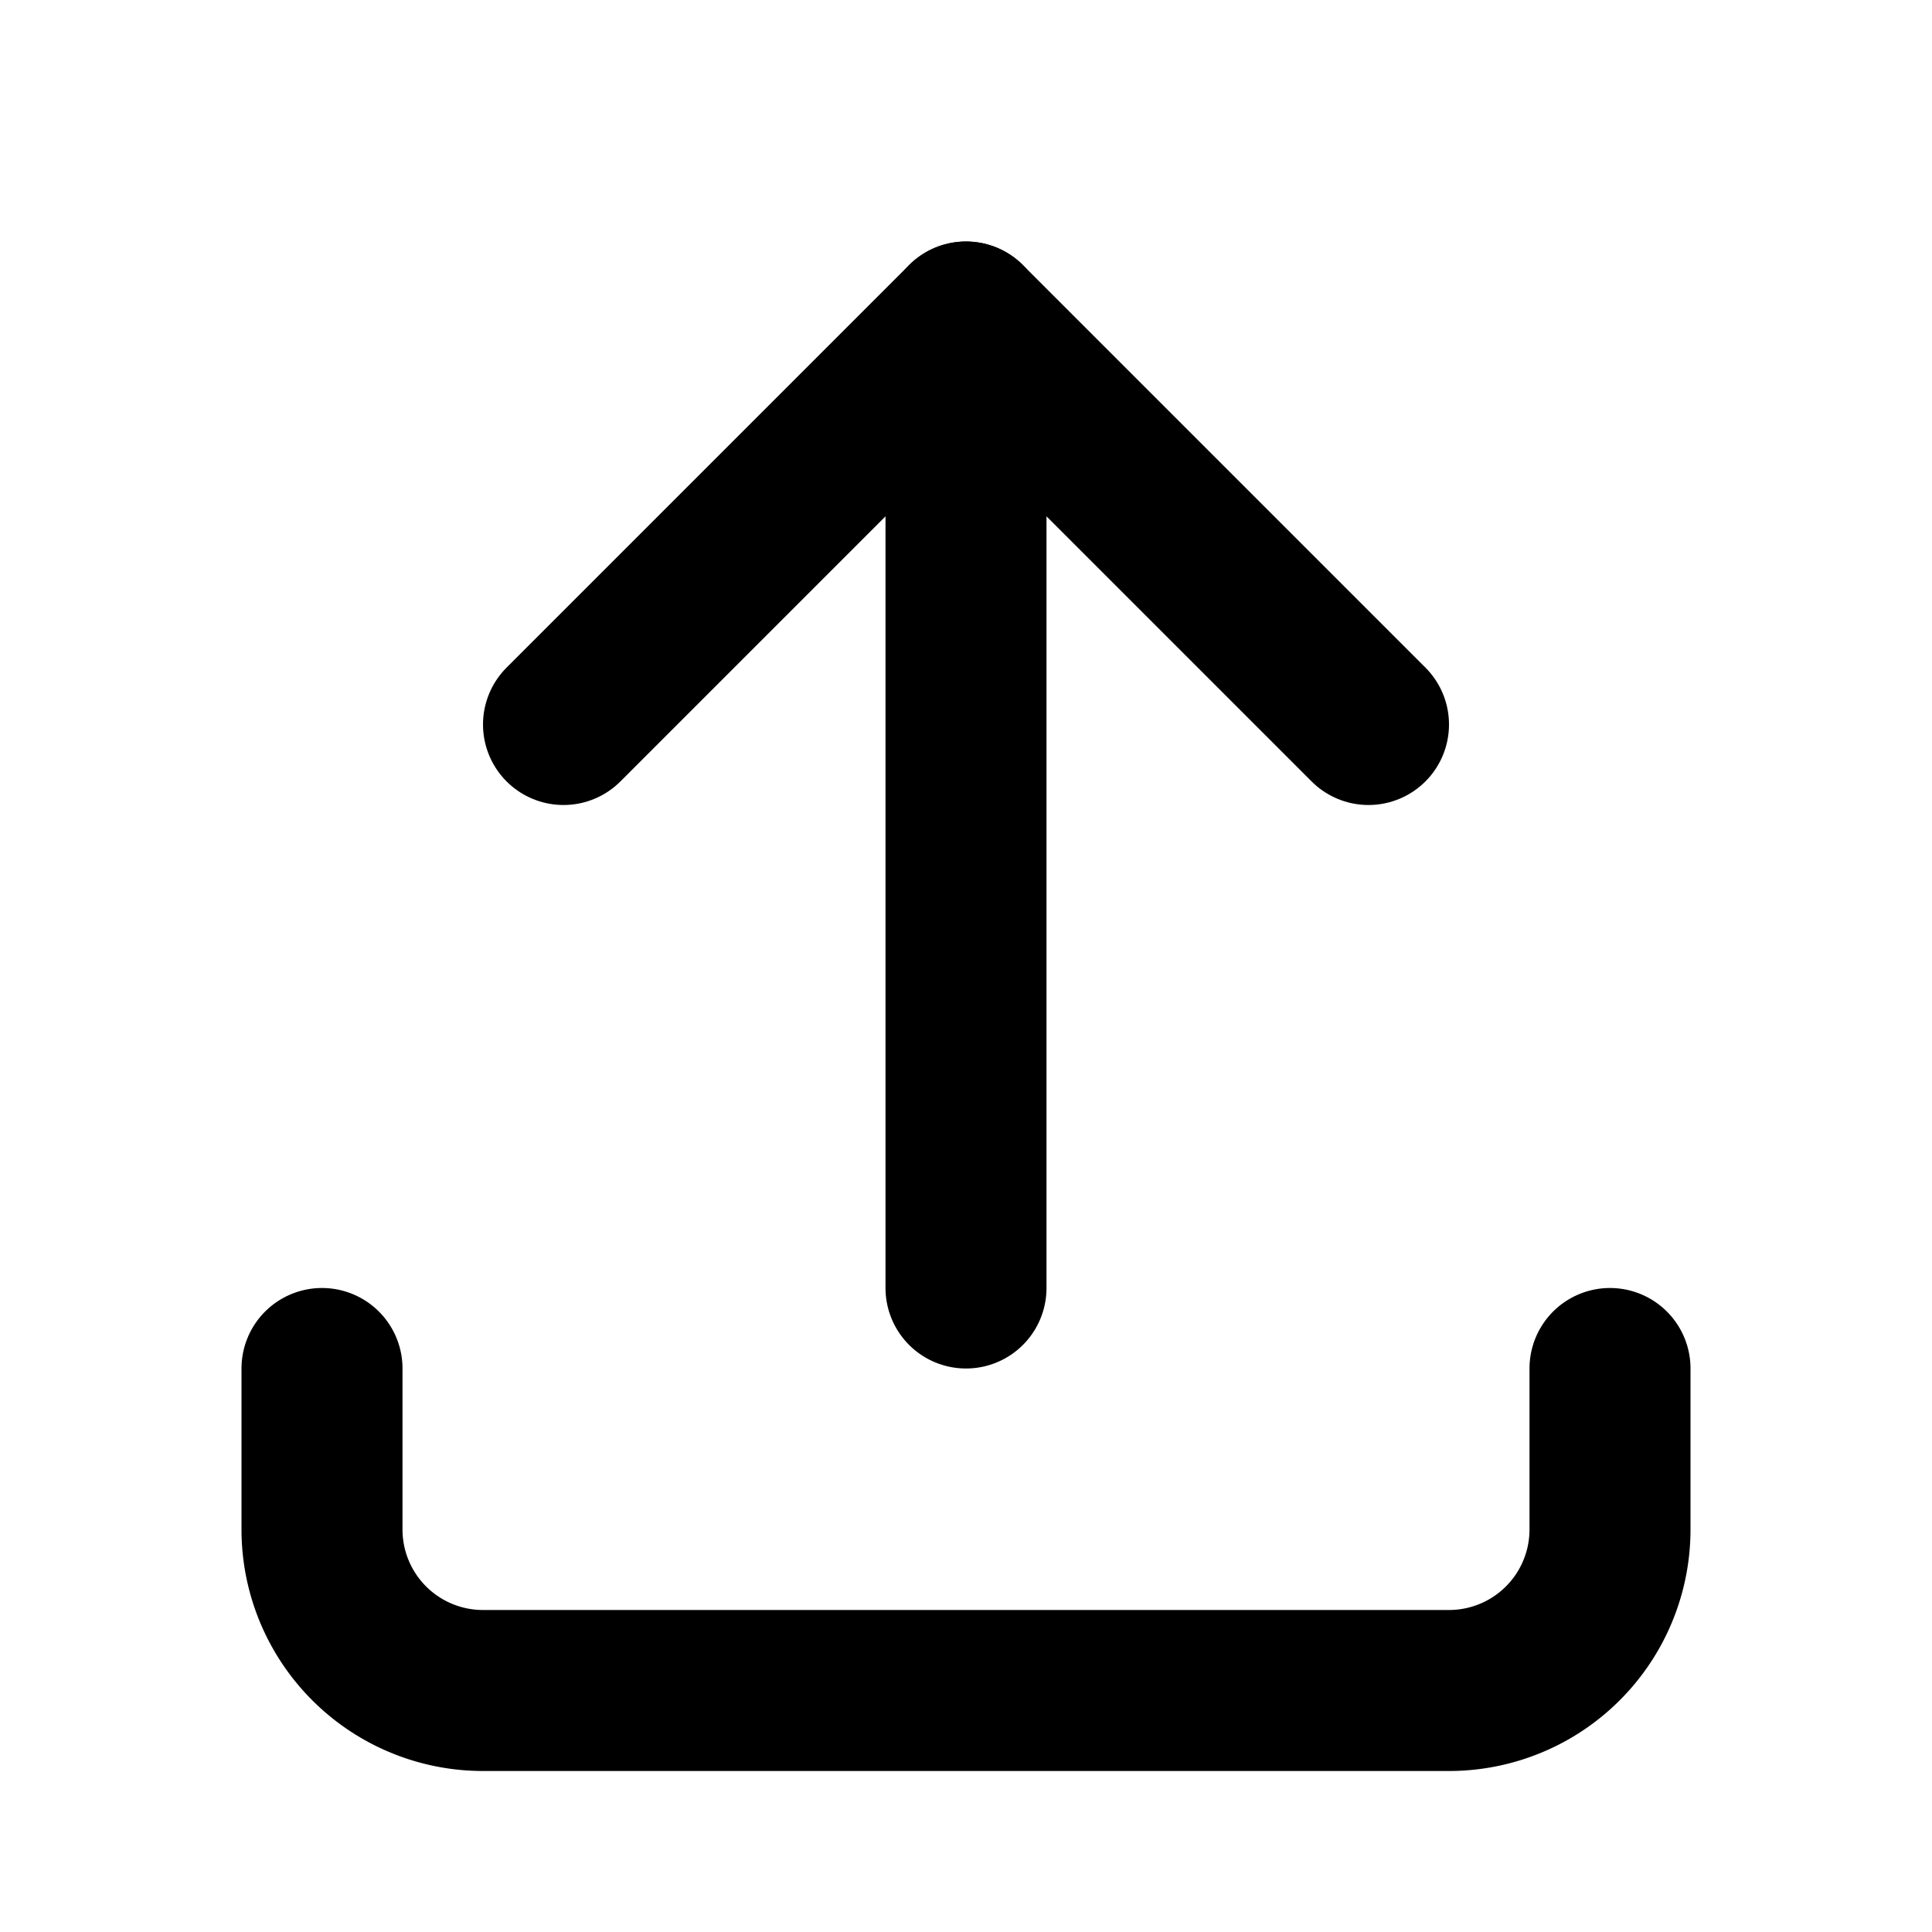<svg xmlns="http://www.w3.org/2000/svg" xmlns:xlink="http://www.w3.org/1999/xlink" viewBox="0 0 24 24">
    <g fill="none" stroke="currentColor" stroke-width="2" stroke-linecap="round" stroke-linejoin="round">
        <path d="M4 17v2a2 2 0 0 0 2 2h12a2 2 0 0 0 2-2v-2"></path>
        <path d="M7 9l5-5l5 5"></path><path d="M12 4v12"></path>
    </g>
</svg>